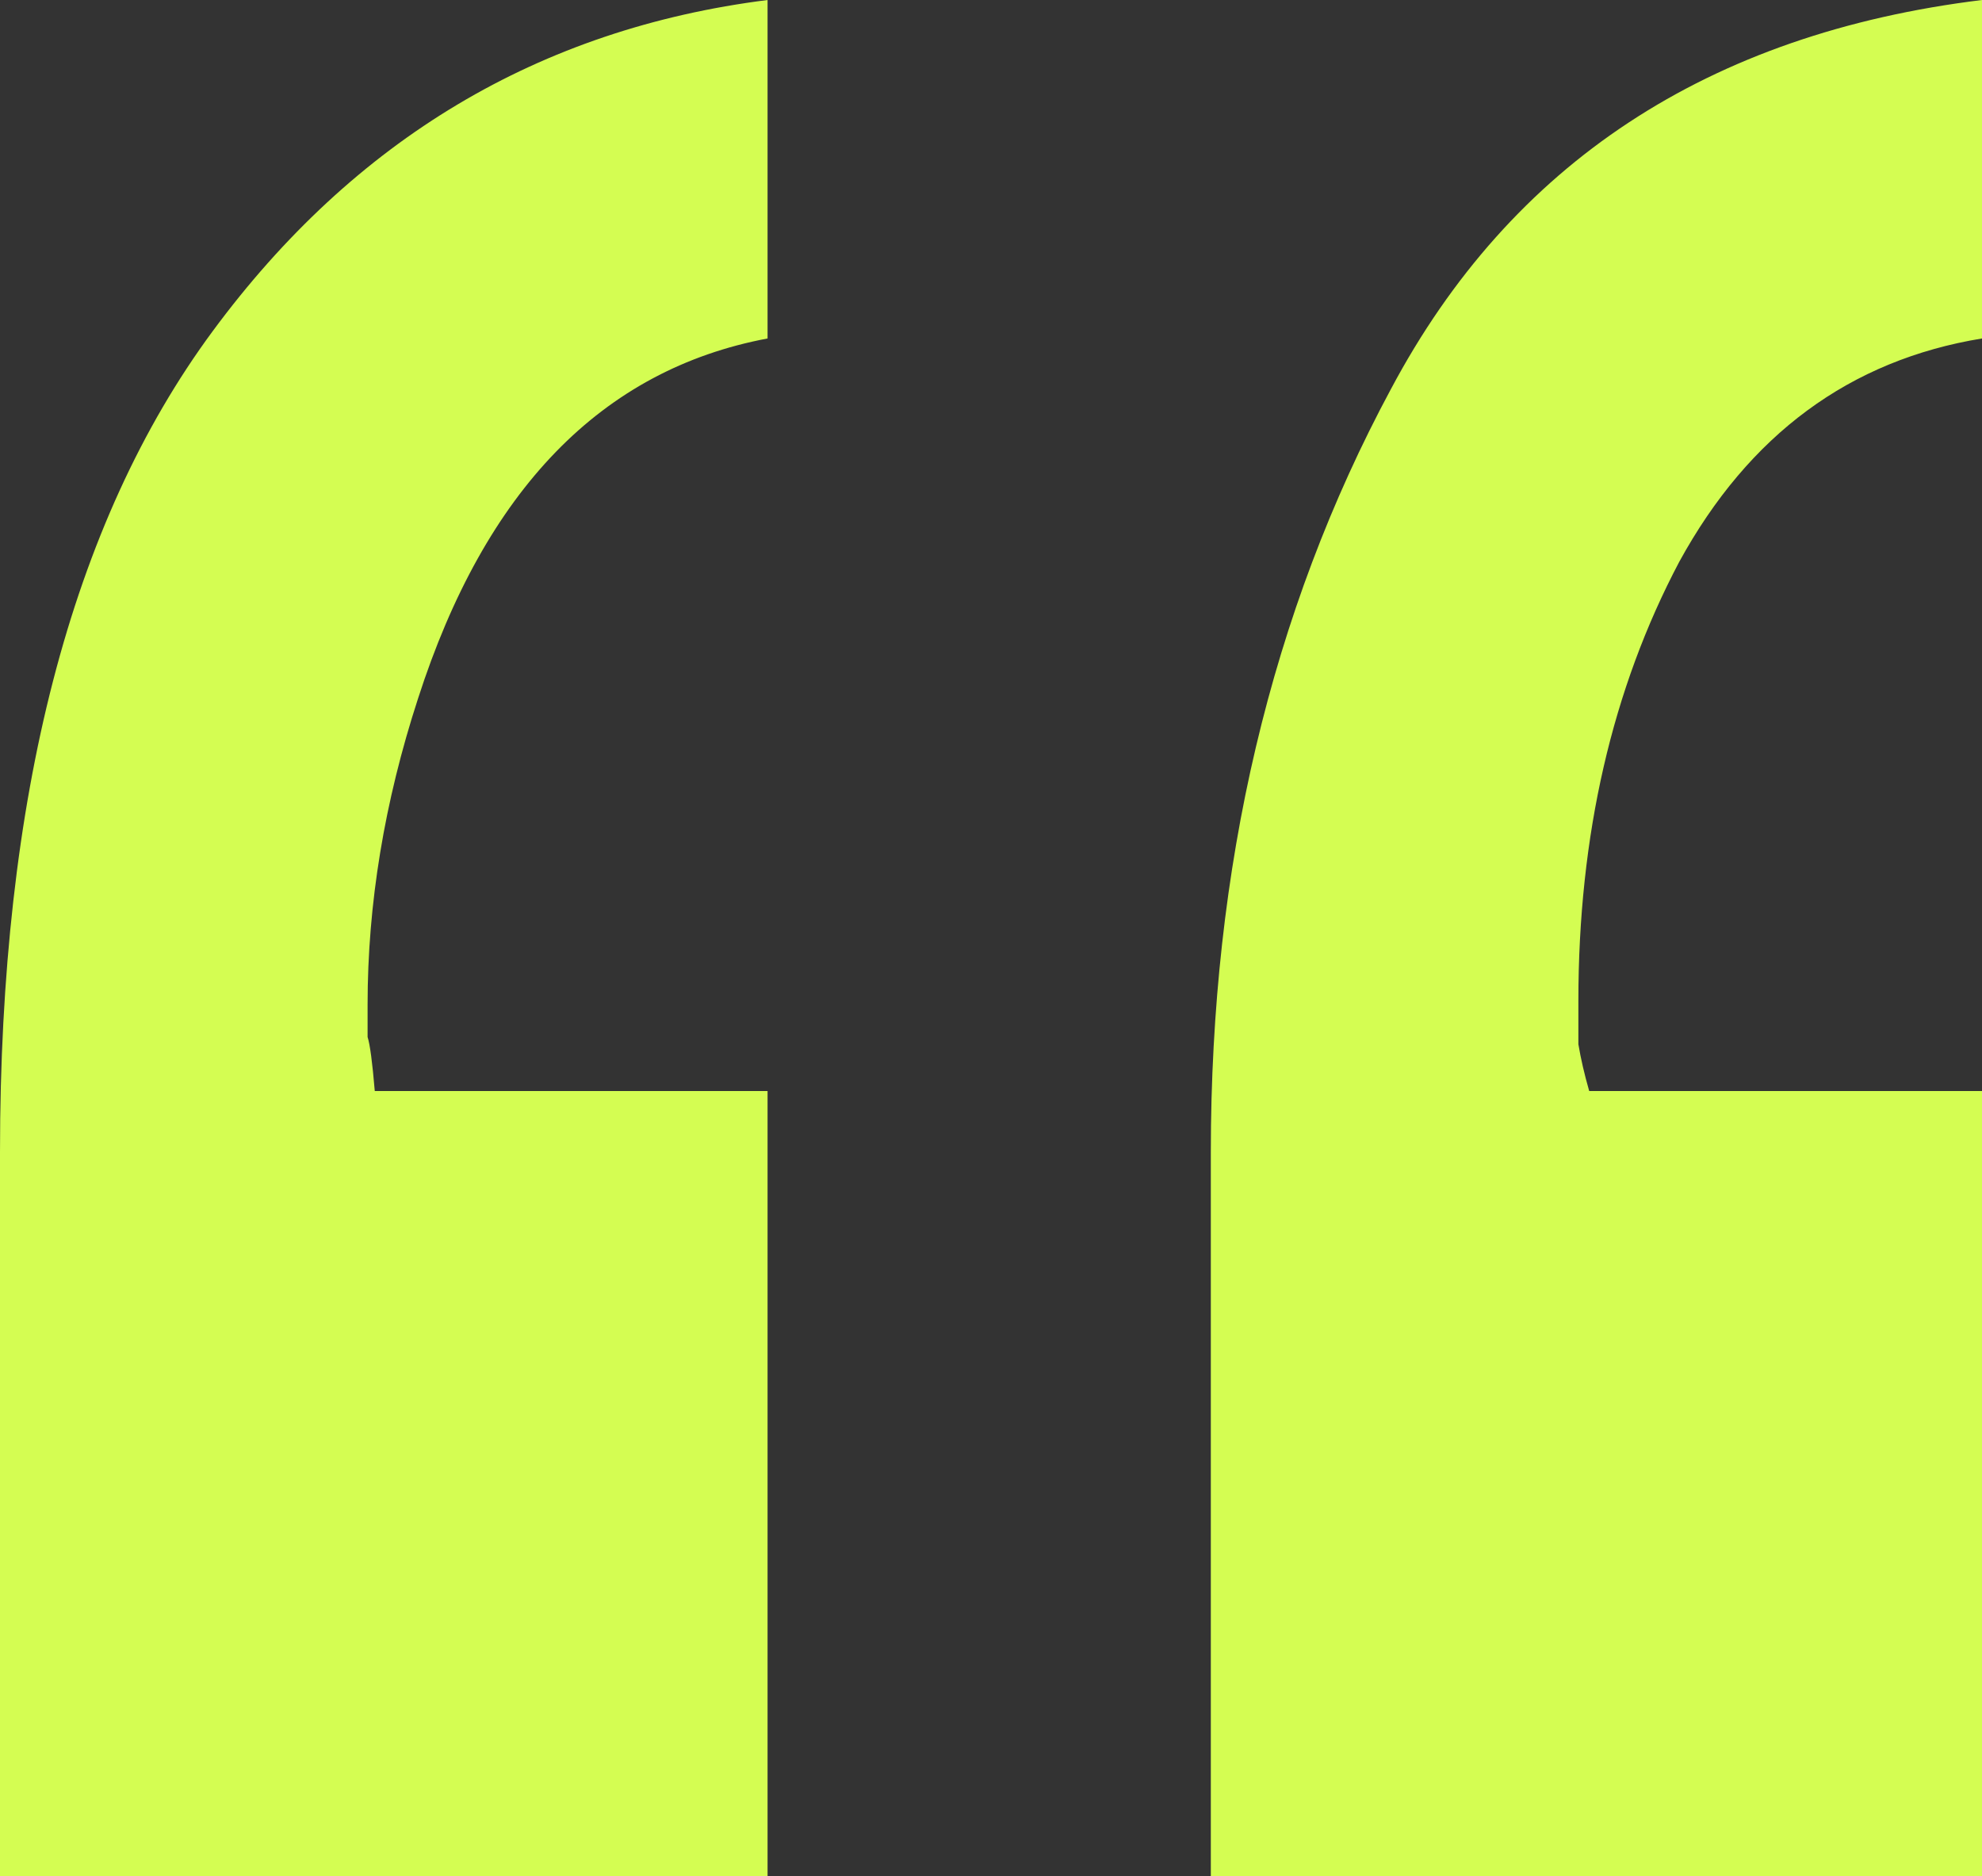 <svg xmlns="http://www.w3.org/2000/svg" width="56" height="53" viewBox="0 0 56 53" fill="none"><rect x="0" y="0" width="56" height="53" fill="#333333" stroke="none"/><path d="M21.687 9.562C17.004 10.444 13.711 13.835 11.811 19.735C10.861 22.651 10.386 25.534 10.386 28.382C10.386 28.721 10.386 29.026 10.386 29.297C10.453 29.501 10.521 30.01 10.589 30.823H21.687V53H0V32.553C0 22.516 2.002 14.784 6.007 9.359C10.012 3.933 15.239 0.814 21.687 0V9.562ZM56 9.562C52.267 10.173 49.416 12.275 47.447 15.87C45.547 19.464 44.596 23.601 44.596 28.28C44.596 28.687 44.596 29.094 44.596 29.501C44.664 29.908 44.766 30.349 44.902 30.823H56V53H34.211V32.553C34.211 24.482 35.908 17.294 39.302 10.987C42.696 4.612 48.262 0.949 56 0V9.562Z" fill="#D4FD52"></path></svg>